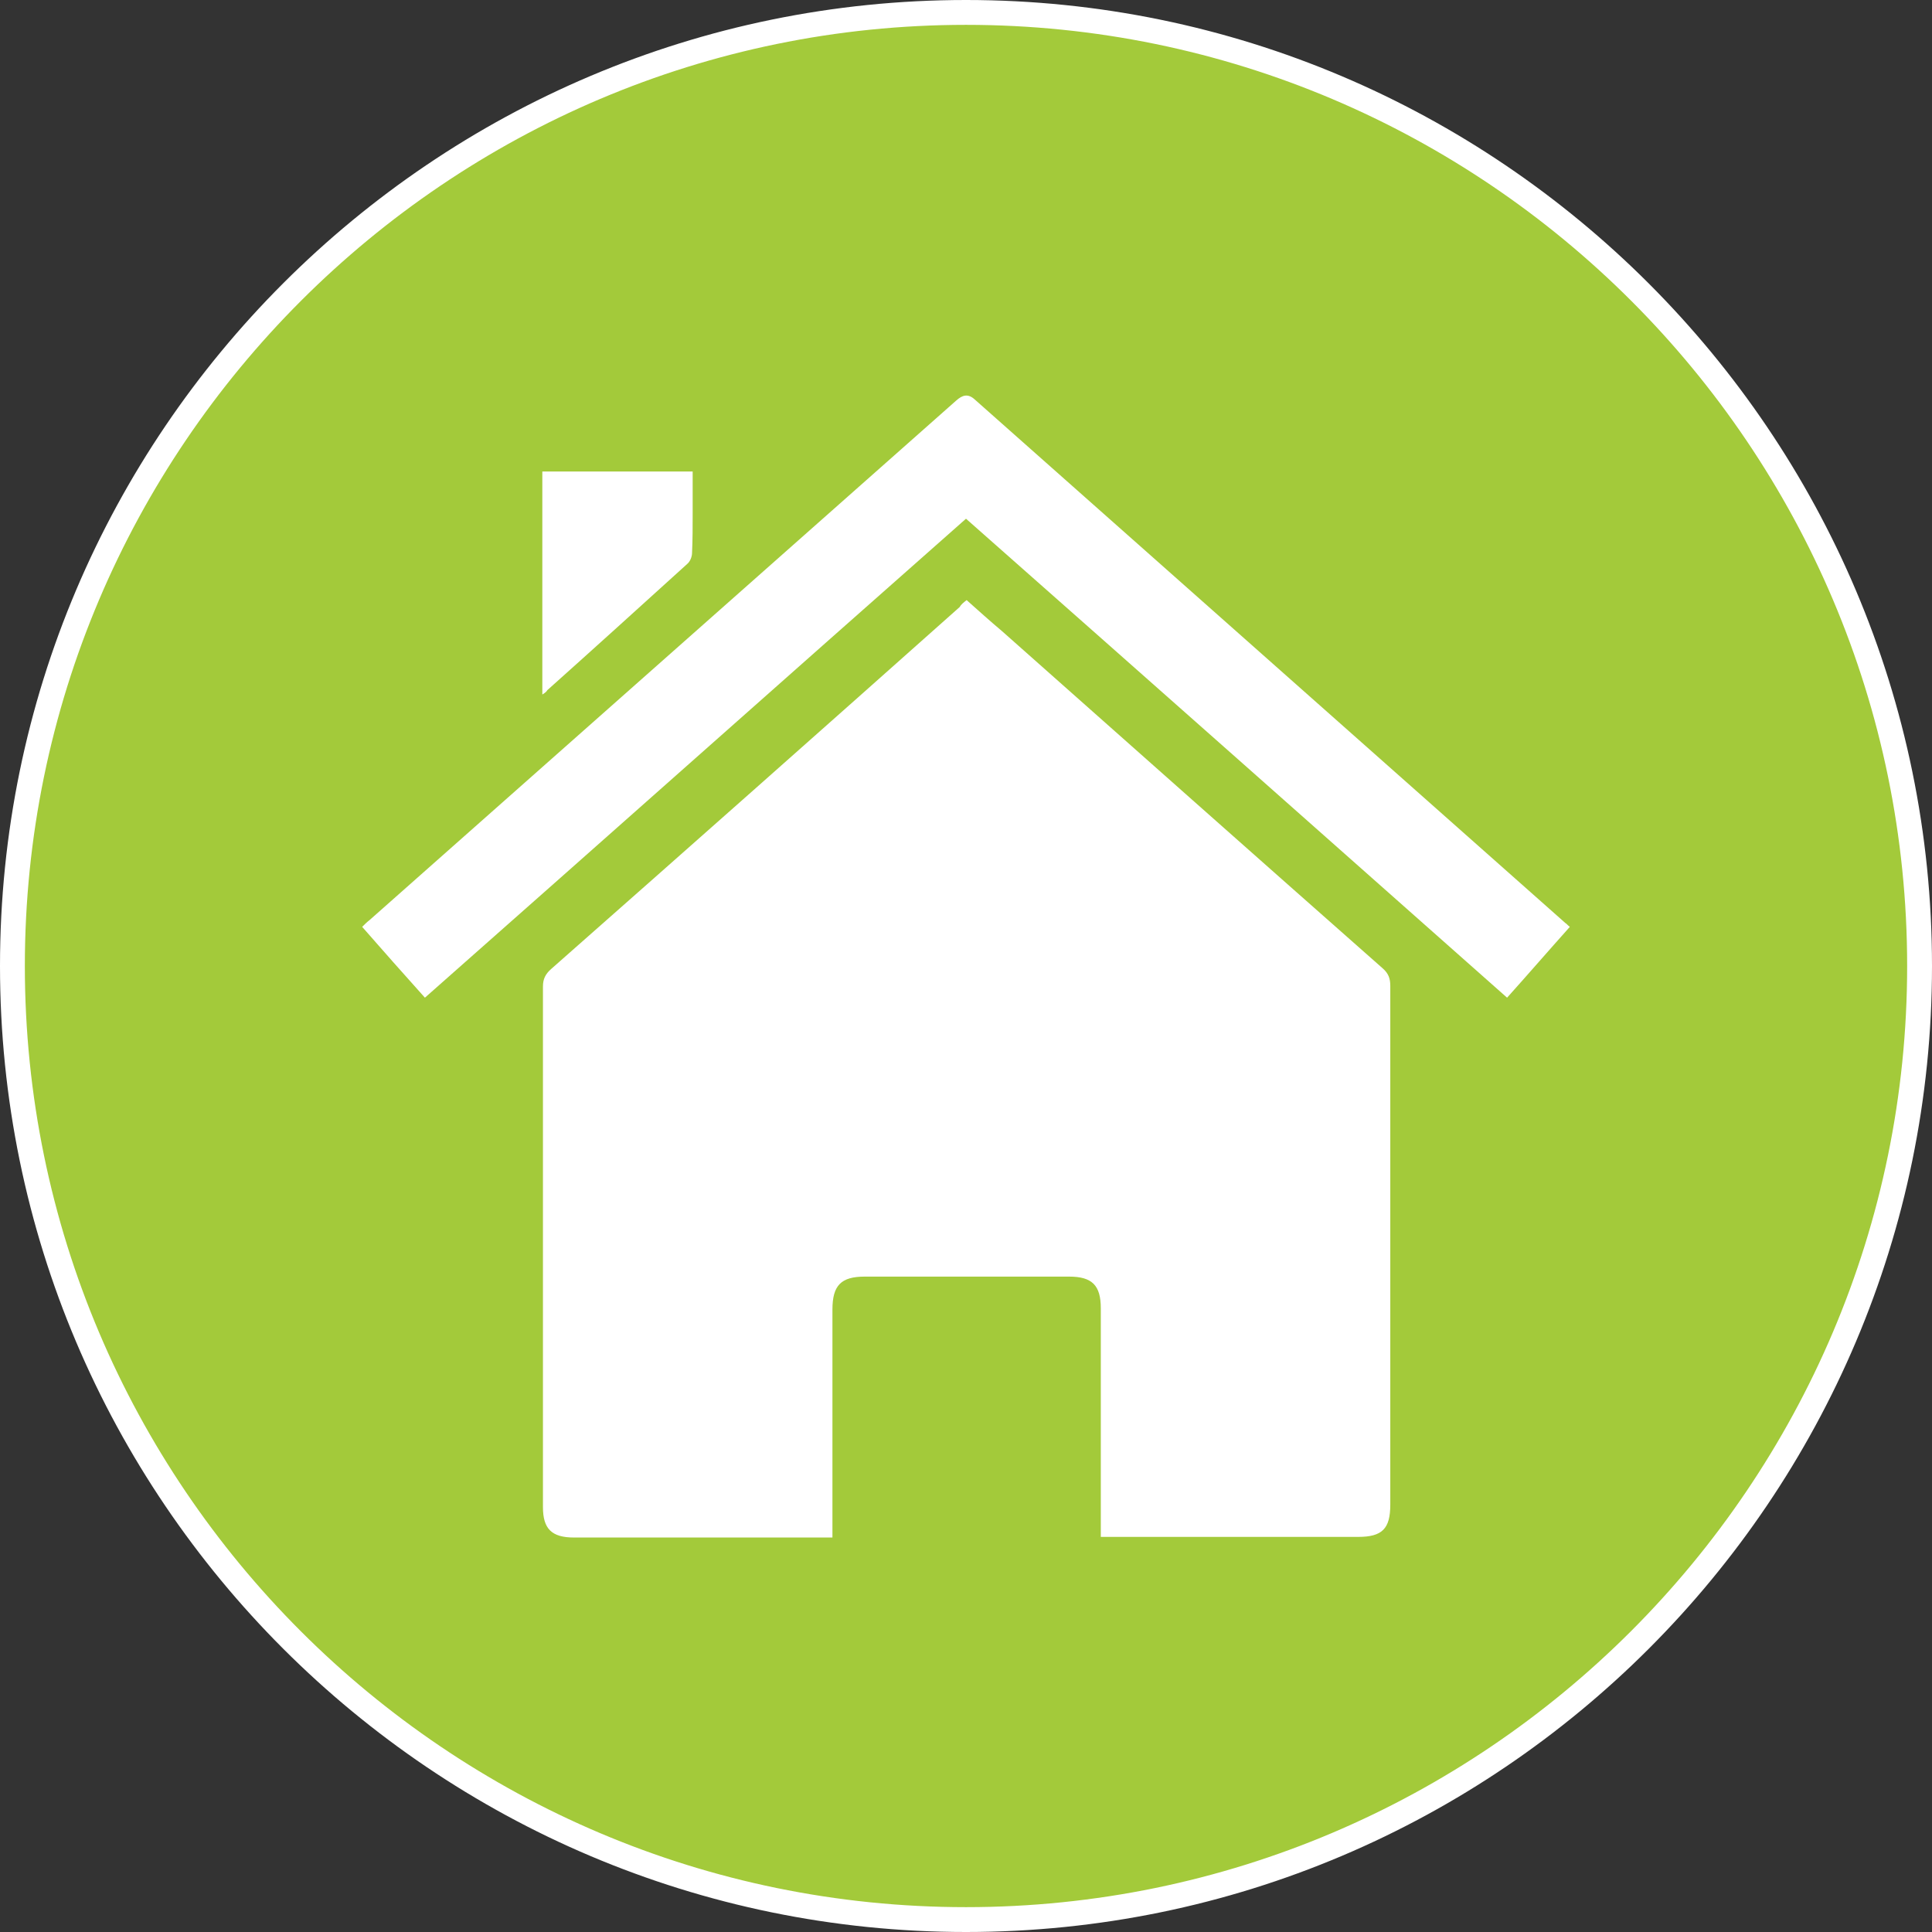 <?xml version="1.0" encoding="utf-8"?>
<!-- Generator: Adobe Illustrator 21.0.2, SVG Export Plug-In . SVG Version: 6.00 Build 0)  -->
<svg version="1.1" xmlns="http://www.w3.org/2000/svg" xmlns:xlink="http://www.w3.org/1999/xlink" x="0px" y="0px"
	 viewBox="0 0 311 311" style="enable-background:new 0 0 311 311;" xml:space="preserve">
<rect x="0" y="0" width="311" height="311" fill="#333333" stroke="none"/>
<style type="text/css">
	.st0{display:none;}
	.st1{display:inline;}
	.st2{fill:#2EBEE3;}
	.st3{fill:#FFFFFF;}
	.st4{fill:#A3CA3A;}
</style>
<g id="Layer_1" class="st0">
	<g class="st1">
		<circle class="st2" cx="155.5" cy="155.5" r="153.5"/>
		<path class="st3" d="M155.5,311C69.8,311,0,241.3,0,155.5S69.8,0,155.5,0S311,69.8,311,155.5S241.3,311,155.5,311z M155.5,4
			C72,4,4,72,4,155.5C4,239.1,72,307,155.5,307c83.5,0,151.5-68,151.5-151.5C307,72,239.1,4,155.5,4z"/>
	</g>
	<g class="st1">
		<path class="st3" d="M141.7,97.7h-1v69.8v80.3h17V226c0-5.1,4.2-9.3,9.3-9.3s9.3,4.2,9.3,9.3v21.7h17V115.9V97.7h-1H141.7z
			 M184.2,210h-34.4v-2.4v-2.4h34.4L184.2,210L184.2,210z M184.2,193.2h-34.4v-2.4v-2.4h34.4L184.2,193.2L184.2,193.2z M184.2,176.4
			h-34.4V174v-2.4h34.4L184.2,176.4L184.2,176.4z M184.2,159.6h-34.4v-2.4v-2.4h34.4L184.2,159.6L184.2,159.6z M184.2,142.8h-34.4
			v-2.4V138h34.4L184.2,142.8L184.2,142.8z M184.2,125.9h-34.4v-2.4v-2.4h34.4L184.2,125.9L184.2,125.9z M184.2,109.1h-34.4v-2.4
			v-2.4h34.4L184.2,109.1L184.2,109.1z"/>
		<path class="st3" d="M71.9,247.8h64.1v-64.1H71.9V247.8z M118.7,187.1h2.4h2.4v11.5h-4.7V187.1z M118.7,204.3h4.7v11.5h-2.4h-2.4
			V204.3z M118.7,221.5h4.7v11.5h-2.4h-2.4V221.5z M101.5,187.1h2.4h2.4v11.5h-4.7V187.1z M101.5,204.3h4.7v11.5h-2.4h-2.4V204.3z
			 M101.5,221.5h4.7v11.5h-2.4h-2.4V221.5z M84.3,187.1h2.4h2.4v11.5h-4.7V187.1z M84.3,204.3h4.7v11.5h-2.4h-2.4V204.3z
			 M84.3,221.5h4.7v11.5h-2.4h-2.4V221.5z"/>
		<rect x="71.9" y="172.2" class="st3" width="64.1" height="6.7"/>
		<path class="st3" d="M167,221.5c-2.5,0-4.6,2.1-4.6,4.6v20.3h9.2V226C171.6,223.5,169.5,221.5,167,221.5z"/>
		<rect x="198" y="120.6" class="st3" width="41.1" height="6.7"/>
		<path class="st3" d="M198,247.8h41.1V132.1H198V247.8z M227.7,141.2h4.7v11.5h-4.7V141.2z M227.7,158.4h2.4h2.4v11.5h-4.7
			L227.7,158.4z M227.7,175.6h2.4h2.4v11.5h-4.7L227.7,175.6z M227.7,210h4.7v11.5h-2.4h-2.4L227.7,210z M227.7,227.2h4.7v11.5h-2.4
			h-2.4L227.7,227.2z M216.2,141.2h4.7v11.5h-4.7V141.2z M216.2,158.4h2.4h2.4v11.5h-4.7L216.2,158.4z M216.2,175.6h2.4h2.4v11.5
			h-4.7L216.2,175.6z M216.2,210h4.7v11.5h-2.4h-2.4L216.2,210z M216.2,227.2h4.7v11.5h-2.4h-2.4L216.2,227.2z M204.8,141.2h4.7
			v11.5h-4.7V141.2z M204.8,158.4h2.4h2.4v11.5h-4.7L204.8,158.4z M204.8,175.6h2.4h2.4v11.5h-4.7L204.8,175.6z M204.8,210h4.7v11.5
			h-2.4h-2.4L204.8,210z M204.8,227.2h4.7v11.5h-2.4h-2.4L204.8,227.2z"/>
		<rect x="157.9" y="69" class="st3" width="18.2" height="6.7"/>
		<polygon class="st3" points="187.5,80.5 180.8,80.5 153.1,80.5 146.4,80.5 146.4,92.9 187.5,92.9 		"/>
		<polygon class="st3" points="141.7,75.7 146,75.7 146,63.3 93.4,63.3 93.4,167.5 102.5,167.5 102.5,72.4 104.8,72.4 107.2,72.4 
			107.2,167.5 113.9,167.5 113.9,72.4 116.3,72.4 118.7,72.4 118.7,167.5 125.4,167.5 125.4,72.4 127.8,72.4 130.1,72.4 
			130.1,167.5 135.9,167.5 135.9,92.9 141.7,92.9 		"/>
	</g>
</g>
<g id="Layer_2">
	<g>
		<g>
			<circle class="st4" cx="155.5" cy="155.5" r="153.5"/>
			<path class="st3" d="M155.5,311C69.8,311,0,241.3,0,155.5S69.8,0,155.5,0S311,69.8,311,155.5S241.3,311,155.5,311z M155.5,4
				C72,4,4,72,4,155.5C4,239.1,72,307,155.5,307c83.5,0,151.5-68,151.5-151.5C307,72,239.1,4,155.5,4z"/>
		</g>
		<g>
			<path class="st3" d="M155.6,96.6c1.9,1.7,3.8,3.4,5.7,5c20.4,18.1,40.8,36.2,61.3,54.3c0.9,0.8,1.2,1.6,1.2,2.8
				c0,27.8,0,55.7,0,83.5c0,3.9-1.3,5.2-5.2,5.2c-13.1,0-26.2,0-39.3,0c-0.6,0-1.3,0-2.1,0c0-0.8,0-1.5,0-2.1c0-11.6,0-23.1,0-34.7
				c0-3.7-1.4-5.1-5.1-5.1c-11,0-21.9,0-32.9,0c-3.8,0-5.2,1.4-5.2,5.3c0,11.5,0,22.9,0,34.4c0,0.7,0,1.4,0,2.3c-0.8,0-1.4,0-2,0
				c-13.2,0-26.4,0-39.6,0c-3.6,0-5-1.4-5-4.9c0-27.9,0-55.9,0-83.8c0-1.2,0.4-2,1.3-2.8c22-19.4,43.9-38.8,65.8-58.3
				C154.7,97.3,155.1,97,155.6,96.6z"/>
			<path class="st3" d="M252.7,149.2c-3.4,3.8-6.6,7.5-10.1,11.4c-29-25.7-58-51.4-87.1-77.1c-29.1,25.7-58,51.4-87.1,77.1
				c-3.4-3.8-6.7-7.5-10.1-11.4c0.4-0.4,0.8-0.8,1.2-1.1c31.5-27.9,62.9-55.7,94.4-83.6c1-0.9,1.9-1.2,3-0.2
				c31.7,28.1,63.4,56.2,95.1,84.3C252.2,148.7,252.3,148.9,252.7,149.2z"/>
			<path class="st3" d="M87.3,111.8c0-12.1,0-23.9,0-35.9c8.1,0,16.1,0,24.2,0c0,2.3,0,4.5,0,6.7c0,2.1,0,4.3-0.1,6.4
				c0,0.6-0.3,1.4-0.8,1.8c-7.5,6.8-15,13.6-22.5,20.3C88,111.3,87.8,111.5,87.3,111.8z"/>
		</g>
	</g>
</g>
</svg>

